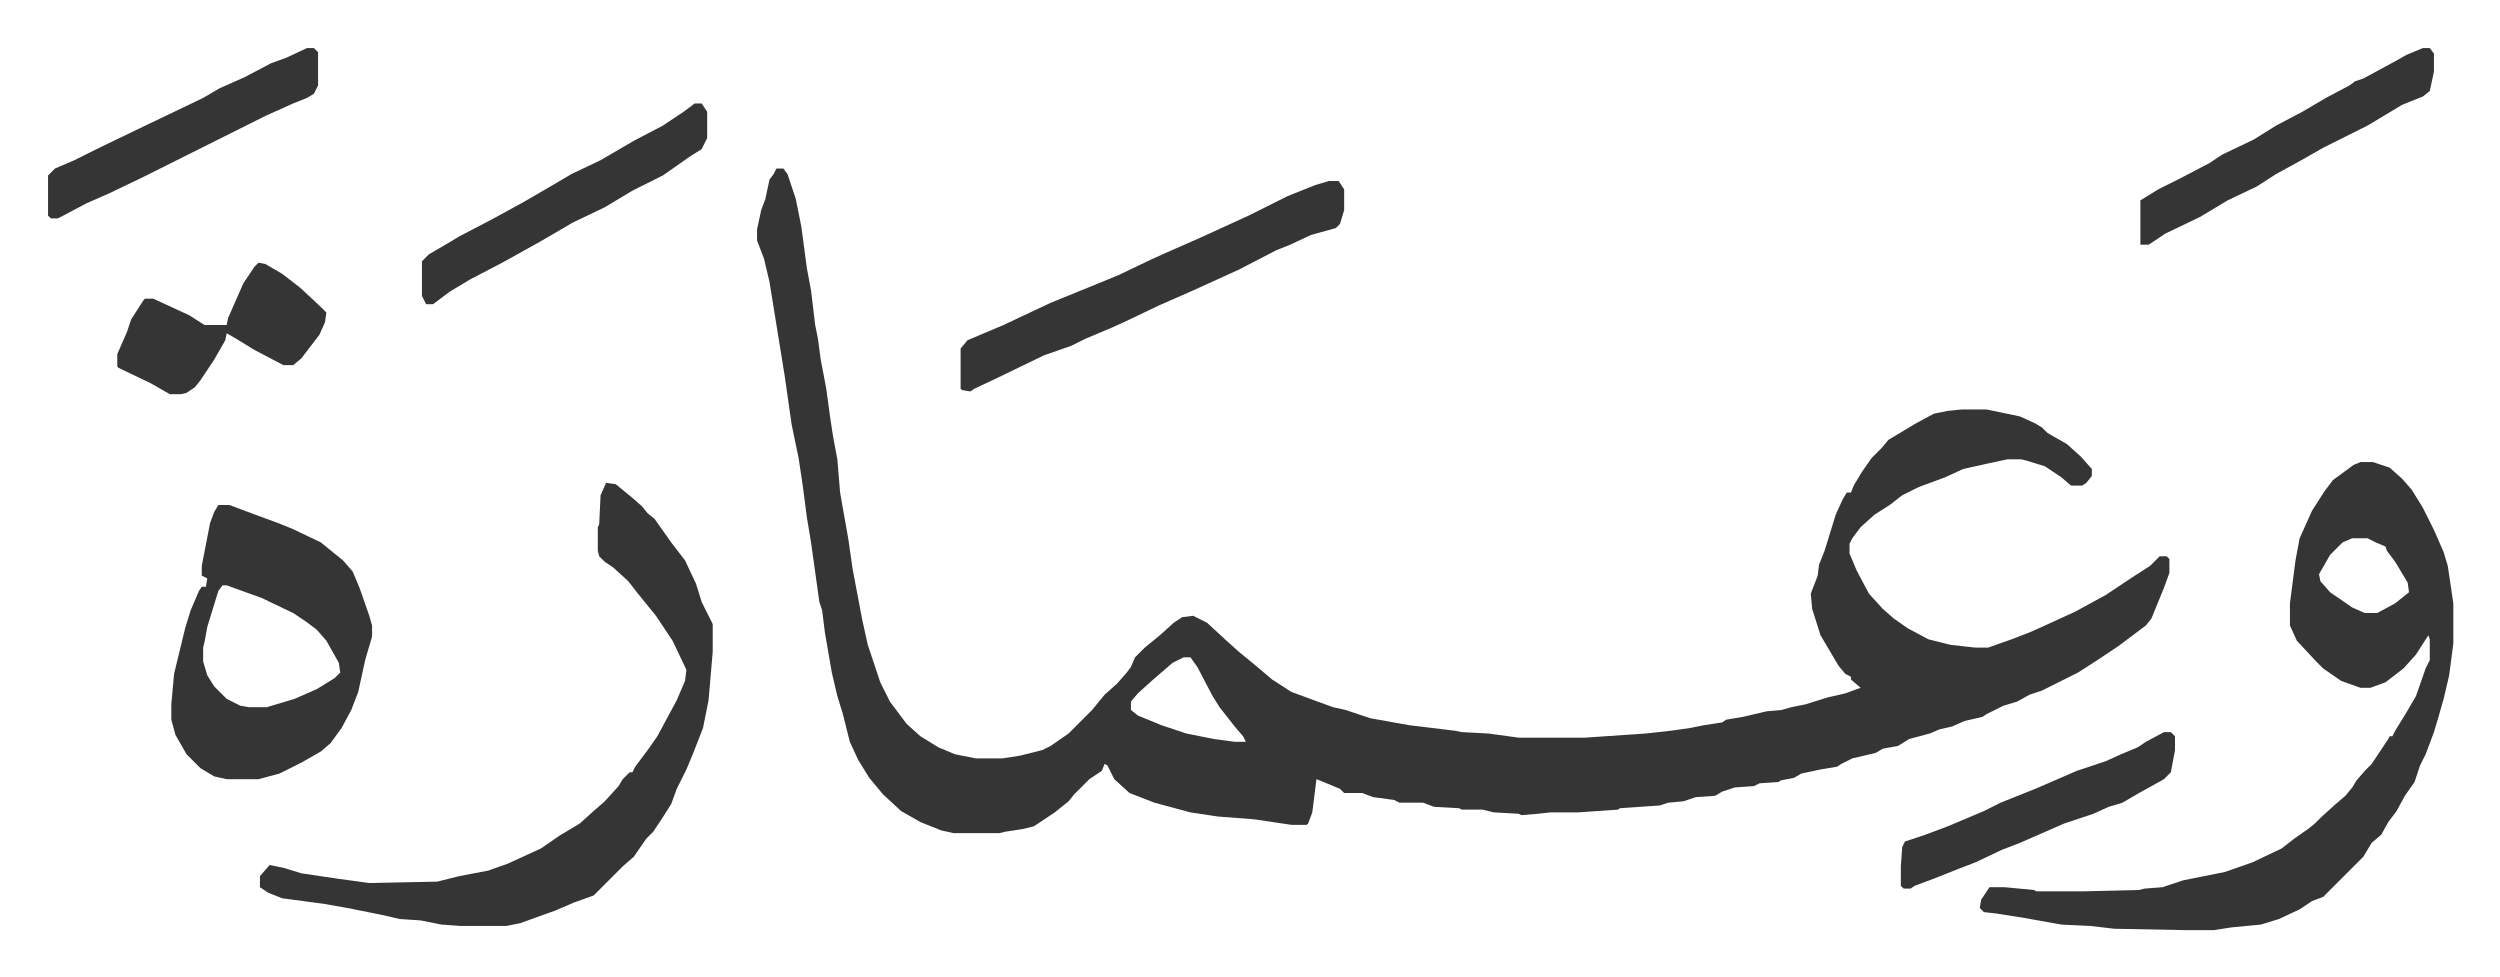 <svg xmlns="http://www.w3.org/2000/svg" viewBox="-34.7 397.3 1805.4 705.4">
    <path fill="#353535" id="rule_normal" d="M526 519h5l3 4 6 18 4 20 4 30 3 16 3 25 2 10 2 15 4 21 3 22 2 13 3 16 2 24 6 34 3 21 7 37 4 18 9 27 7 14 12 16 10 9 13 8 12 5 15 3h19l13-2 16-4 6-3 13-9 17-17 9-11 9-8 7-8 3-4 3-7 7-7 11-9 10-9 6-4 8-1 10 5 13 12 10 9 11 9 13 11 14 9 19 7 11 4 9 2 18 6 28 5 33 4 5 1 19 1 22 3h48l44-3 18-2 14-2 10-2 13-2 3-2 12-2 17-4 11-1 7-2 10-2 16-5 13-3 11-4-7-6v-2l-4-2-5-6-13-22-6-19-1-11 5-13 1-8 4-10 4-13 4-13 5-11 3-5h3l2-5 6-10 7-10 7-7 5-6 20-12 13-7 10-2 10-1h18l24 5 11 5 5 3 4 4 14 8 10 9 8 9v5l-4 5-3 2h-8l-7-6-12-8-13-4-4-1h-10l-14 3-18 4-13 6-19 7-12 6-9 7-11 7-10 9-6 8-2 4v7l5 12 9 17 10 11 8 7 10 7 15 8 16 4 18 2h9l17-6 13-5 9-4 24-11 22-12 18-12 14-9 7-7h5l2 2v10l-4 11-9 22-4 5-20 15-15 10-14 9-14 7-12 6-9 3-9 5-10 3-12 6-3 2-13 3-9 4-9 2-7 3-15 4-8 5-11 2-5 3-17 4-8 4-3 2-12 2-14 3-5 3-10 2-1 1-14 1-4 2-14 1-9 3-5 3-14 1-9 3-11 1-6 2-29 2-1 1-29 2h-20l-9 1-12 1-2-1-18-1-8-2h-15l-2-1-18-1-8-3h-17l-4-2-15-2-8-3h-13l-3-3-12-5-5-2-3 24-3 8-1 1h-11l-27-4-26-2-20-3-26-7-18-7-11-10-5-10-2-1-2 5-9 6-11 11-4 5-10 8-15 10-8 2-13 2-4 1h-33l-9-2-15-6-14-8-13-12-10-12-8-13-6-13-5-20-4-13-4-17-5-29-2-16-2-6-6-43-3-18-3-23-3-20-5-24-5-35-11-68-4-17-5-13v-8l3-14 3-8 3-14 3-4zm294 353-8 4-15 13-10 9-5 6v6l5 4 17 7 18 6 20 4 15 2h8l-2-4-6-7-11-14-5-8-11-21-5-7zm850-141h9l12 4 9 8 7 8 8 13 8 16 7 16 3 10 4 27v29l-3 23-4 17-4 14-3 10-6 16-4 8-4 12-7 10-6 11-6 8-5 9-7 6-6 10-29 29-8 3-9 6-15 7-13 4-21 2-13 2h-21l-51-1-17-2-21-1-28-5-19-3-9-1-3-3 1-6 6-9h11l21 2 2 1h33l41-1 4-1 13-1 15-5 30-6 20-7 21-10 9-7 10-7 5-4 5-5 10-9 7-6 5-6 3-5 6-7 5-5 6-9 6-9 1-2h2l2-4 8-13 7-12 7-20 3-6v-15l-1-3-9 14-9 10-13 10-11 4h-7l-14-5-13-9-5-5-14-15-5-11v-16l4-31 3-16 9-20 9-14 6-8 15-11zm-6 55-7 3-9 9-8 14 1 5 7 8 16 11 9 4h9l13-7 10-8-1-7-9-15-6-8-1-3-7-3-6-3zM403 746l7 1 11 9 8 7 4 5 5 4 12 17 10 13 8 17 4 13 8 16v20l-3 35-4 20-7 18-5 12-7 14-4 11-7 11-6 9-5 5-9 13-8 7-21 21-14 5-14 6-14 5-11 4-10 2h-33l-14-1-15-3-15-1-13-3-25-5-17-3-30-4-10-4-6-4v-8l7-8 10 2 13 4 27 4 22 3 49-1 16-4 21-4 14-5 24-11 13-9 15-9 10-9 8-7 10-11 3-5 5-5h2l2-4 9-12 7-10 14-26 6-14 1-8-10-21-12-18-13-16-7-9-11-10-6-4-4-4-1-4v-17l1-2 1-21zm-280 16h8l16 6 19 7 10 4 21 10 16 13 7 8 5 12 7 20 2 7v8l-5 17-5 23-5 13-7 13-8 11-7 6-14 8-16 8-15 4h-23l-9-2-10-6-10-10-8-14-3-11v-11l2-22 8-33 4-13 6-14 2-3h3l1-6-4-2v-7l6-31 3-8zm3 58-3 4-8 26-2 11-1 4v10l3 10 5 8 9 9 10 5 6 1h13l20-6 16-7 13-8 4-4-1-7-9-16-7-8-8-6-9-6-23-11-14-5-11-4z"/>
    <path fill="#353535" id="rule_normal" d="M925 528h7l4 6v15l-3 10-3 3-18 5-15 7-10 4-27 14-33 15-25 11-23 11-11 5-19 8-10 5-20 7-33 16-17 8-3 2-6-1-1-1v-29l5-6 26-11 34-16 27-11 22-9 23-11 11-5 25-11 35-16 28-14 20-8zm790-96h5l3 4v13l-3 14-5 4-15 6-25 15-32 16-14 8-20 11-14 9-21 10-20 12-25 12-12 8h-6v-32l13-8 16-8 21-11 9-6 23-11 16-10 19-10 17-10 17-9 4-3 6-2 24-13 7-4zM467 472h5l4 6v19l-4 8-8 5-10 7-10 7-22 11-20 12-23 11-24 14-27 15-23 12-15 9-12 9h-5l-3-6v-25l5-5 12-7 10-6 23-12 22-12 19-11 17-10 21-10 24-14 21-11 15-10zm-280-40h5l3 3v24l-3 6-5 3-10 4-20 9-40 20-16 8-16 8-16 8-25 12-16 7-17 9-4 2H2l-2-2v-29l5-5 14-6 16-8 29-14 23-11 25-12 12-7 18-8 19-10 11-4zm-35 155 5 1 12 7 13 10 15 14 4 4-1 7-4 9-13 17-6 5h-7l-21-11-13-8-7-4-1 5-8 14-10 15-4 5-6 4-4 1h-8l-14-8-23-11-1-1v-9l7-16 3-9 9-14 1-1h6l26 12 11 7h16l1-5 11-25 8-12zm1376 339h5l3 3v10l-3 16-5 5-18 10-12 7-10 3-11 5-21 7-32 14-13 5-19 9-13 5-15 6-16 6-3 2h-5l-2-2v-14l1-14 2-4 15-5 16-6 26-11 12-6 25-10 30-13 21-7 11-5 12-5 6-4z"/>
</svg>

